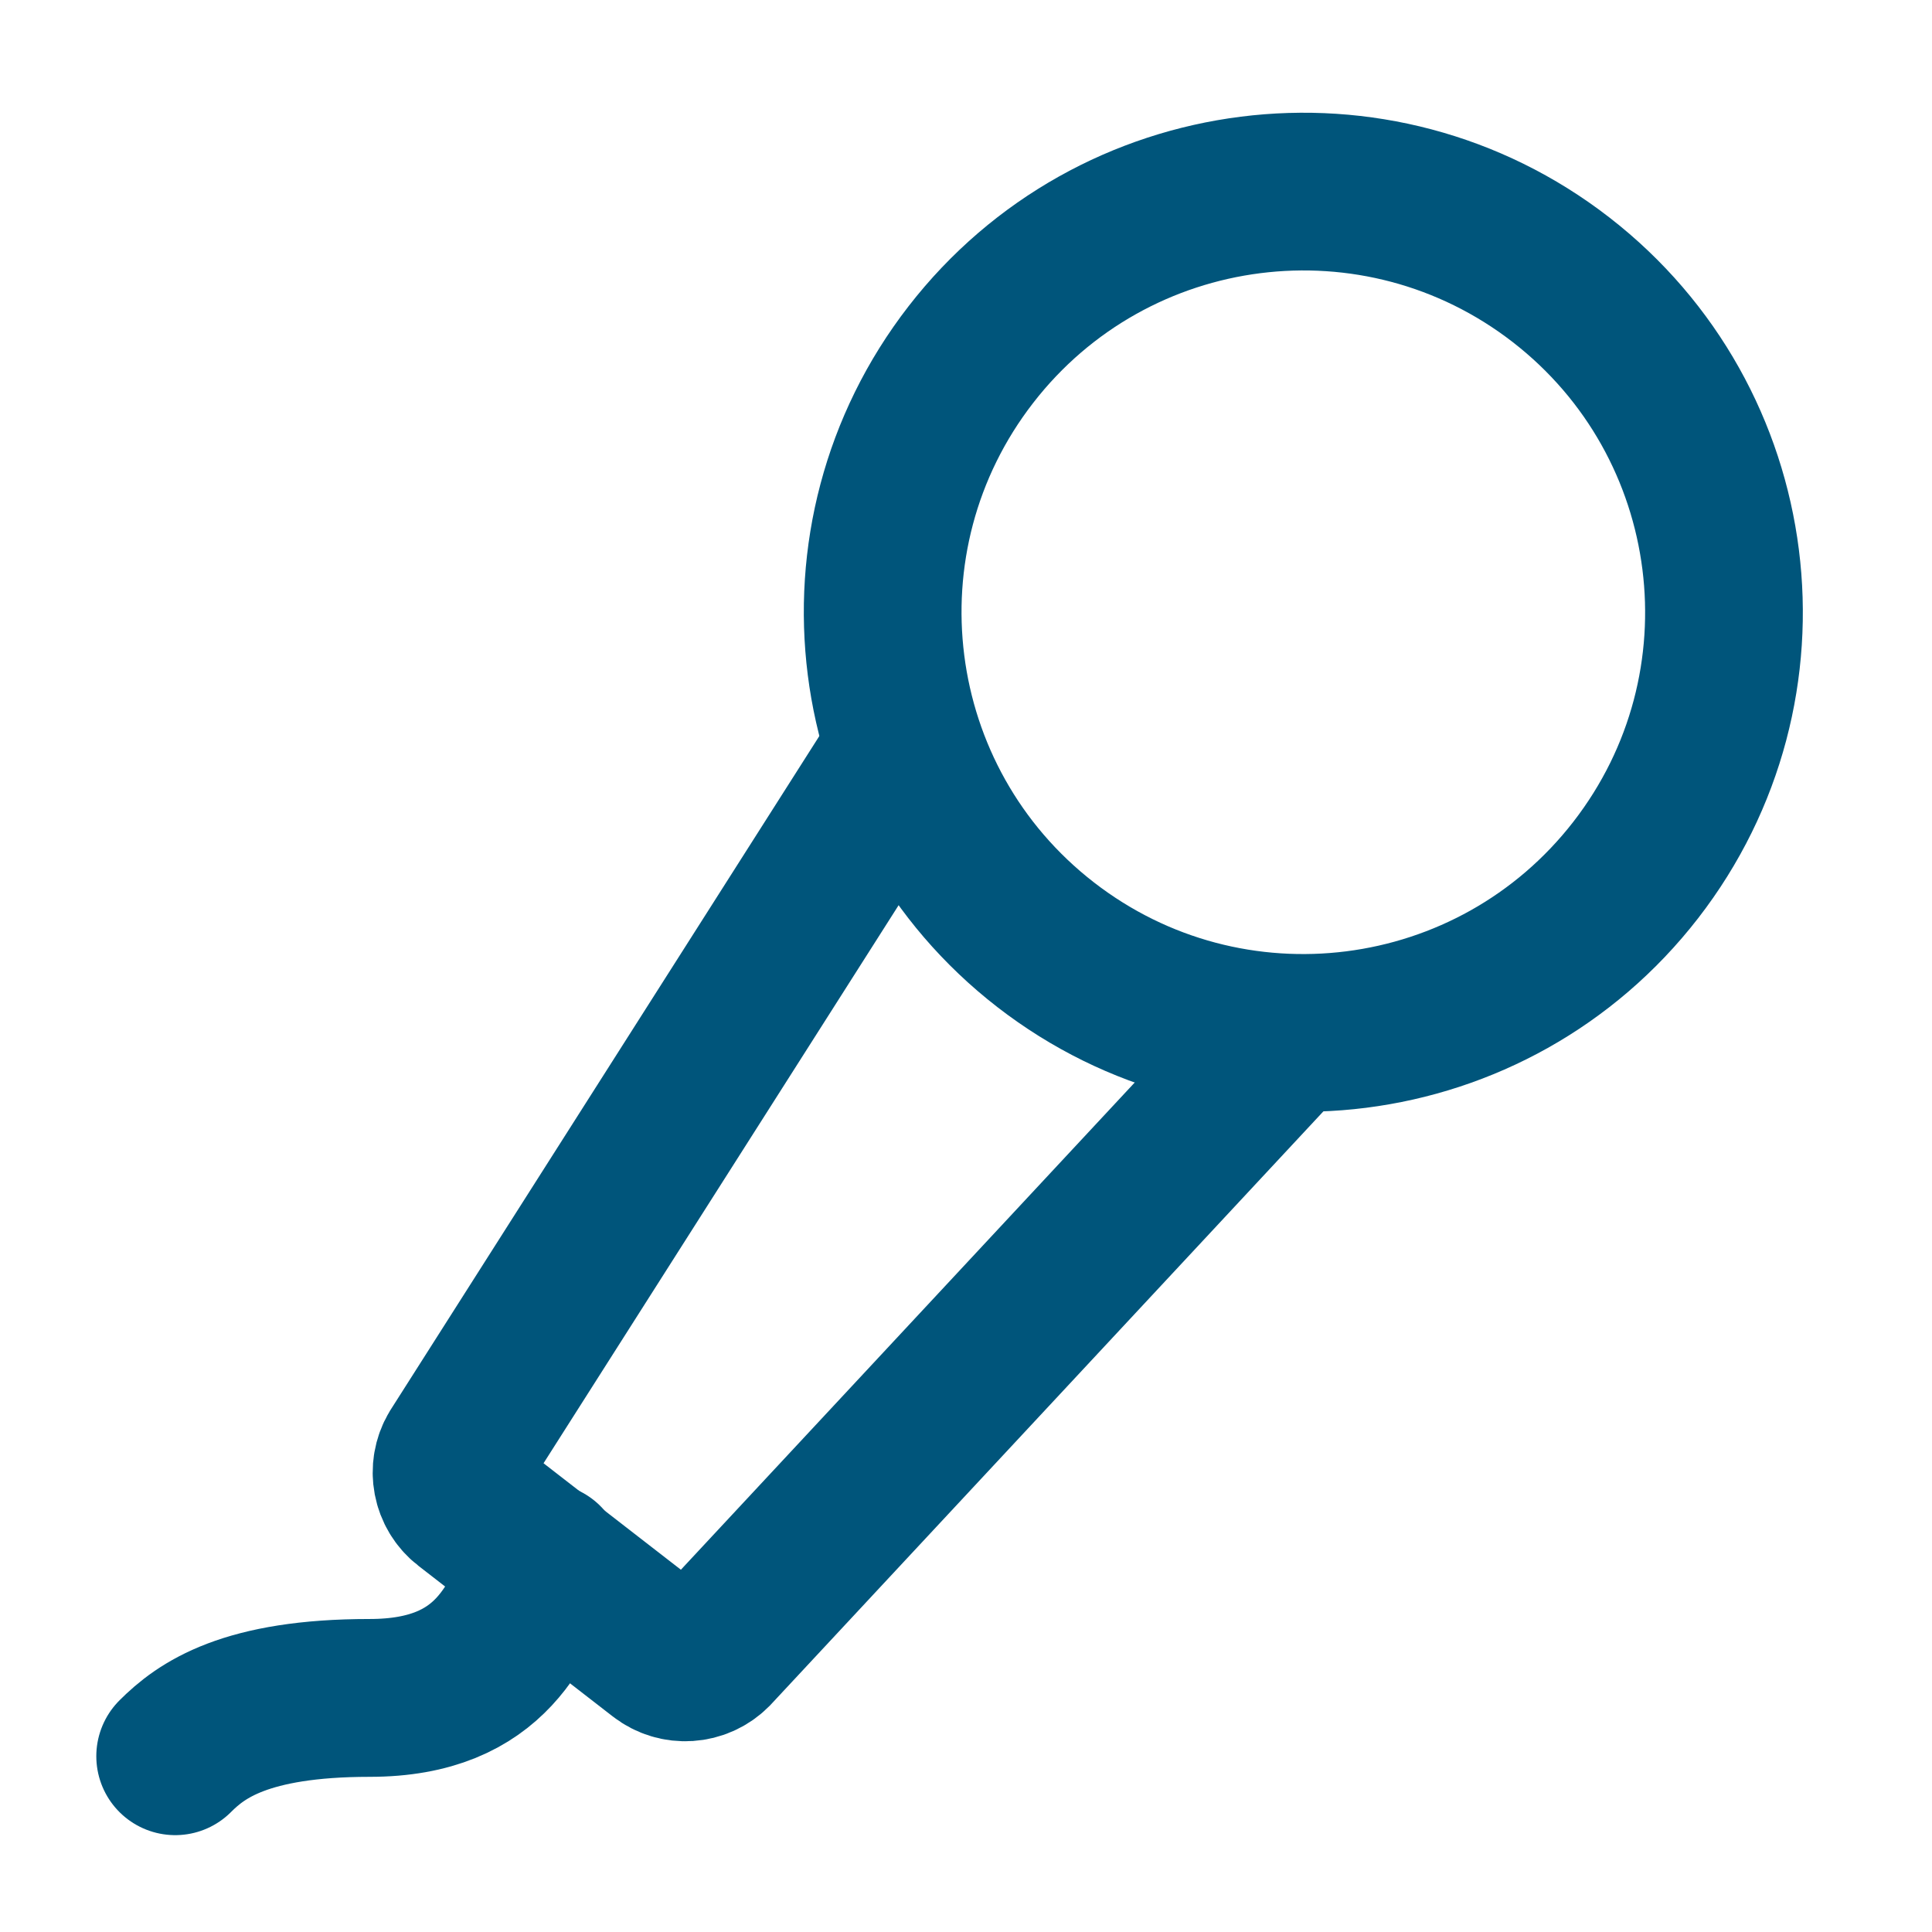 <svg xmlns="http://www.w3.org/2000/svg" width="49" height="49" viewBox="0 0 49 49" fill="none">
  <path d="M22.686 19.398L11.592 36.833C11.335 37.267 11.441 37.824 11.839 38.133L16.767 41.953C17.165 42.262 17.731 42.225 18.087 41.868L32.169 26.75" stroke="#00557B" stroke-width="4" stroke-linecap="round"/>
  <path d="M13.812 39.612C13.154 41.091 12.53 43.063 9.374 43.063C6.219 43.063 5.102 43.885 4.444 44.542" stroke="#00557B" stroke-width="4.003" stroke-linecap="round"/>
  <path d="M41.487 22.064C37.877 26.721 31.176 27.57 26.519 23.96C21.862 20.35 21.014 13.648 24.624 8.992C28.234 4.335 34.935 3.487 39.592 7.096C44.248 10.706 45.097 17.408 41.487 22.064Z" stroke="#00557B" stroke-width="4" stroke-linecap="round"/>
</svg>
